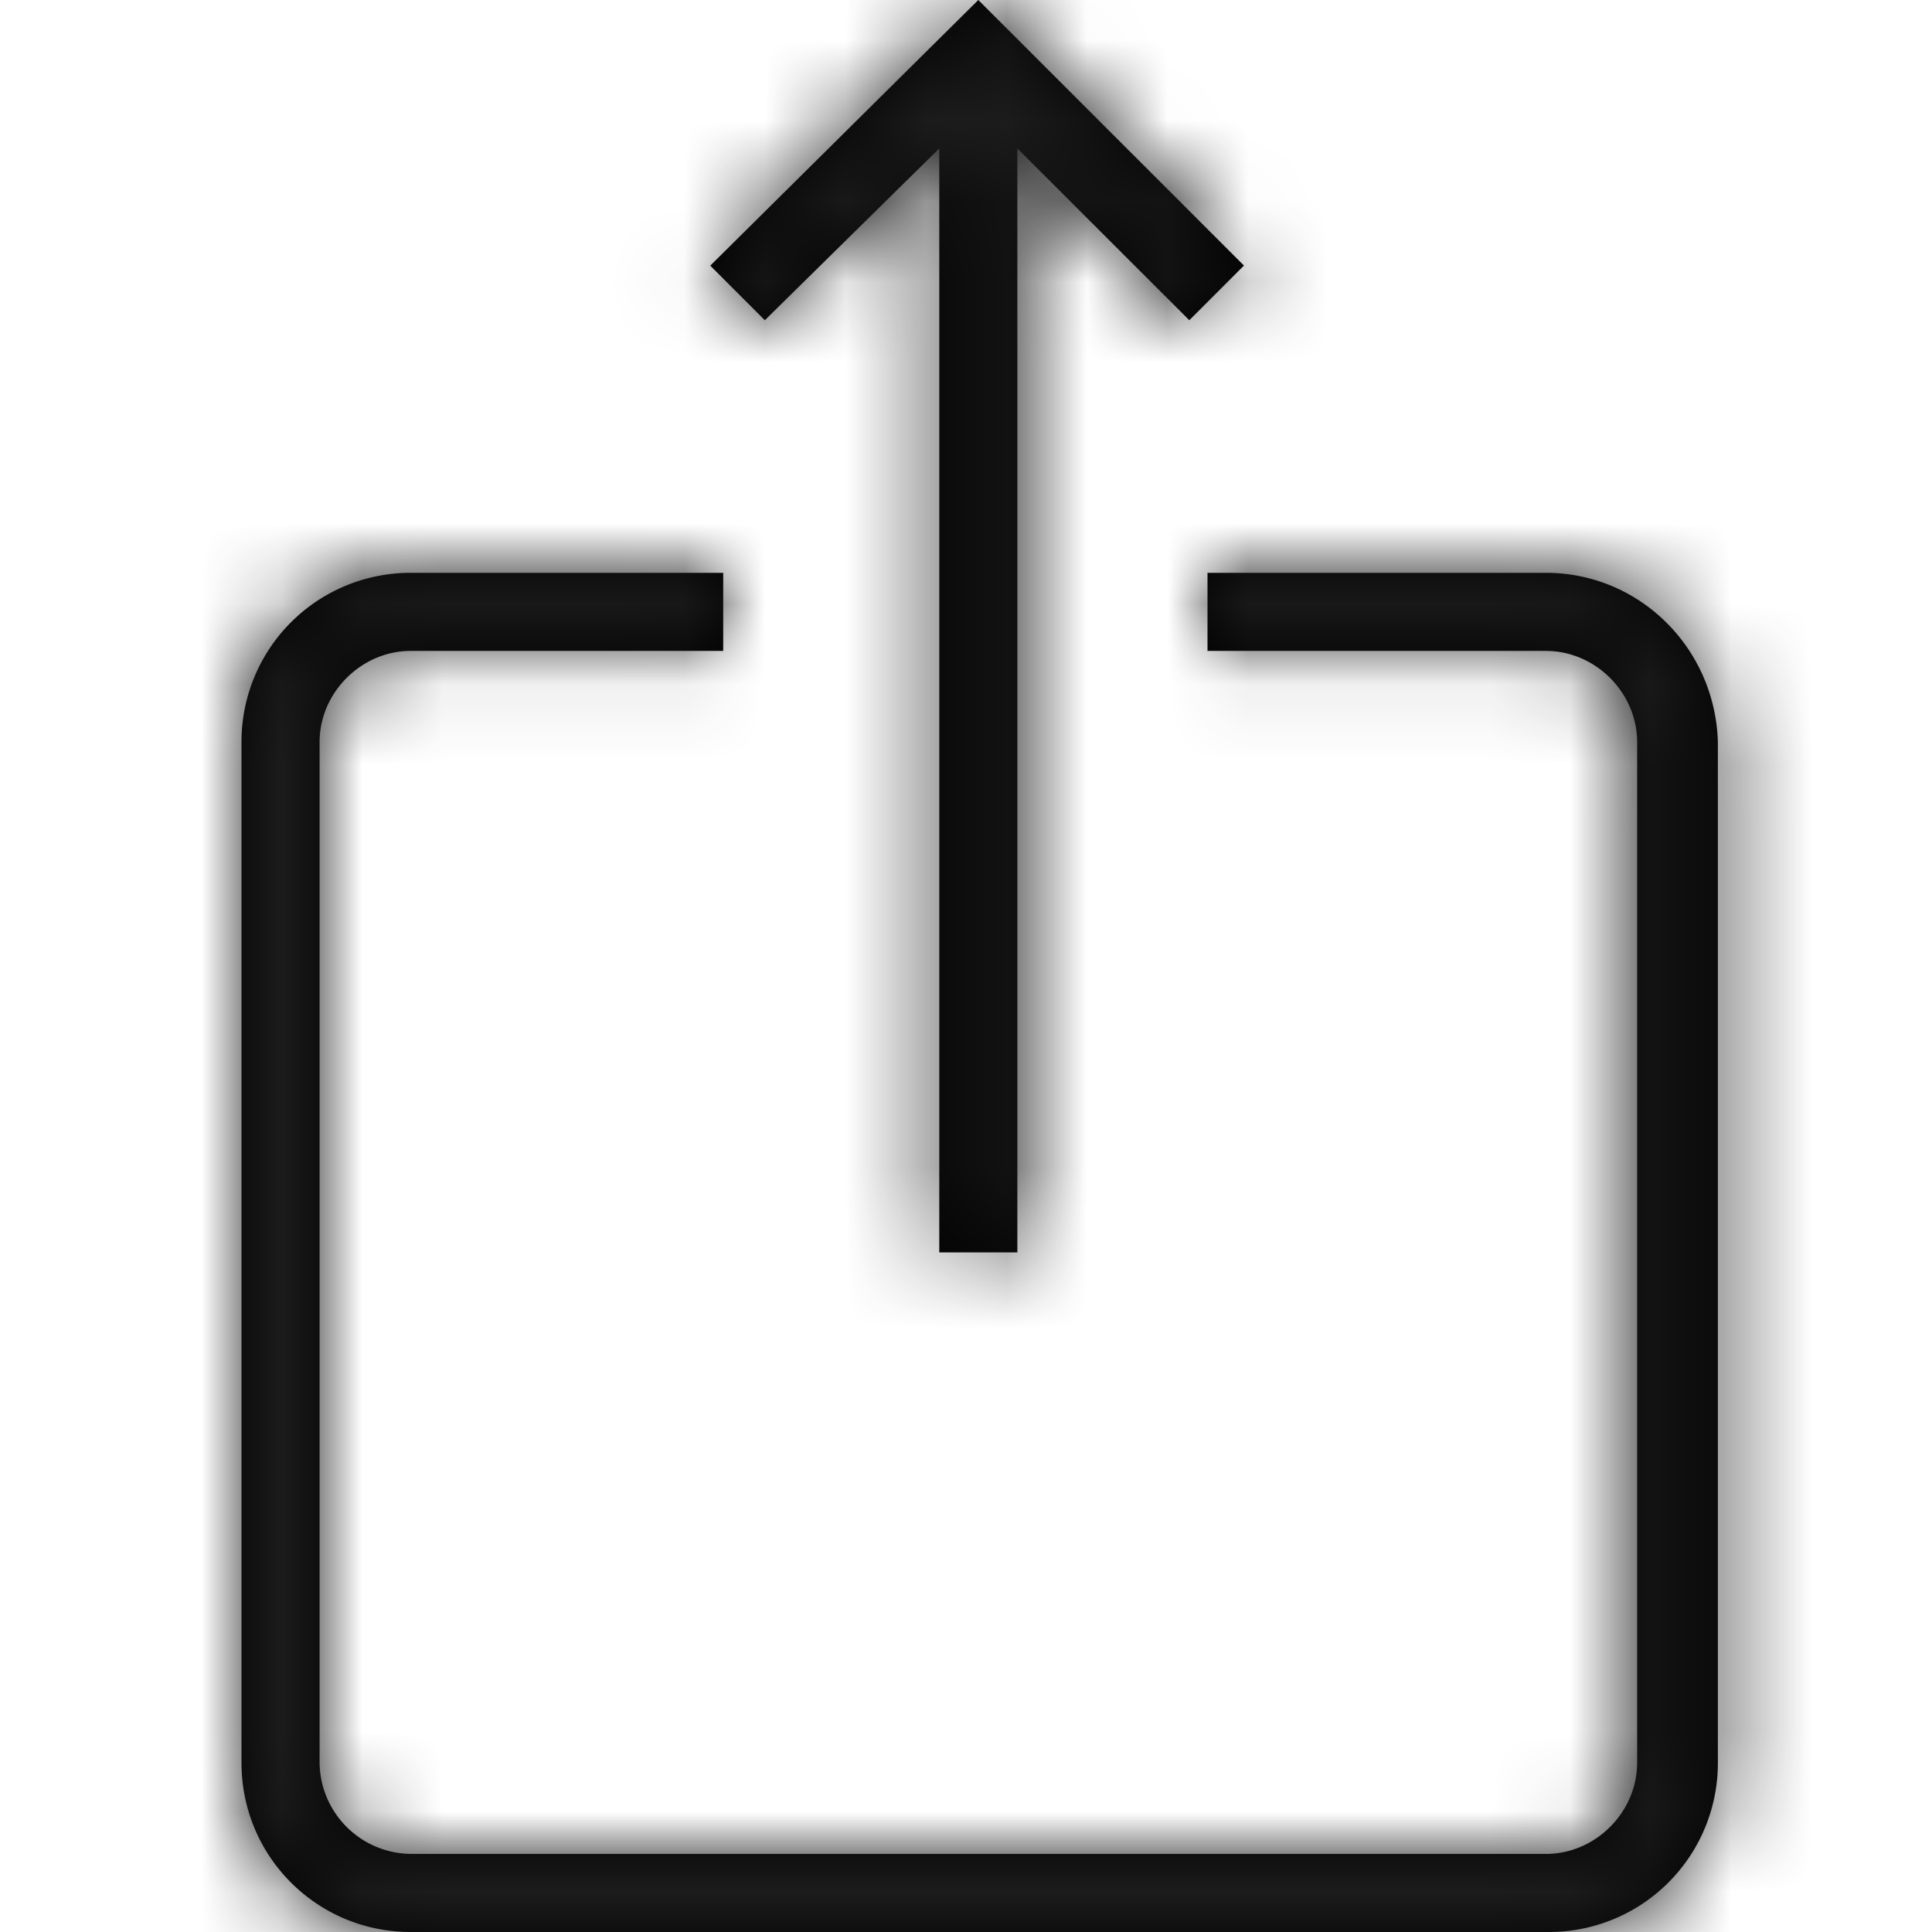 <svg xmlns="http://www.w3.org/2000/svg" xmlns:xlink="http://www.w3.org/1999/xlink" width="24" height="24" viewBox="0 0 24 24"><defs><path id="a" d="M11.668 1.844v13.714h.97V1.844l2.136 2.134.679-.679L12.153 0l-3.33 3.3.678.678 2.167-2.134zm7.537 5.272H15v.97h4.205c.614 0 1.132.518 1.132 1.132v12.68c0 .614-.518 1.132-1.132 1.132H5.102a1.146 1.146 0 0 1-1.132-1.132V9.218c0-.614.518-1.132 1.132-1.132h3.882v-.97H5.102A2.098 2.098 0 0 0 3 9.218v12.68C3 23.062 3.938 24 5.102 24h14.135a2.098 2.098 0 0 0 2.103-2.102V9.218c-.033-1.164-.97-2.102-2.135-2.102z"/></defs><g fill="none" fill-rule="evenodd"><mask id="b" fill="#fff"><use xlink:href="#a"/></mask><use fill="#000" xlink:href="#a"/><g fill="#1C1C1C" mask="url(#b)"><path d="M0 0h24v24H0z"/></g></g></svg>